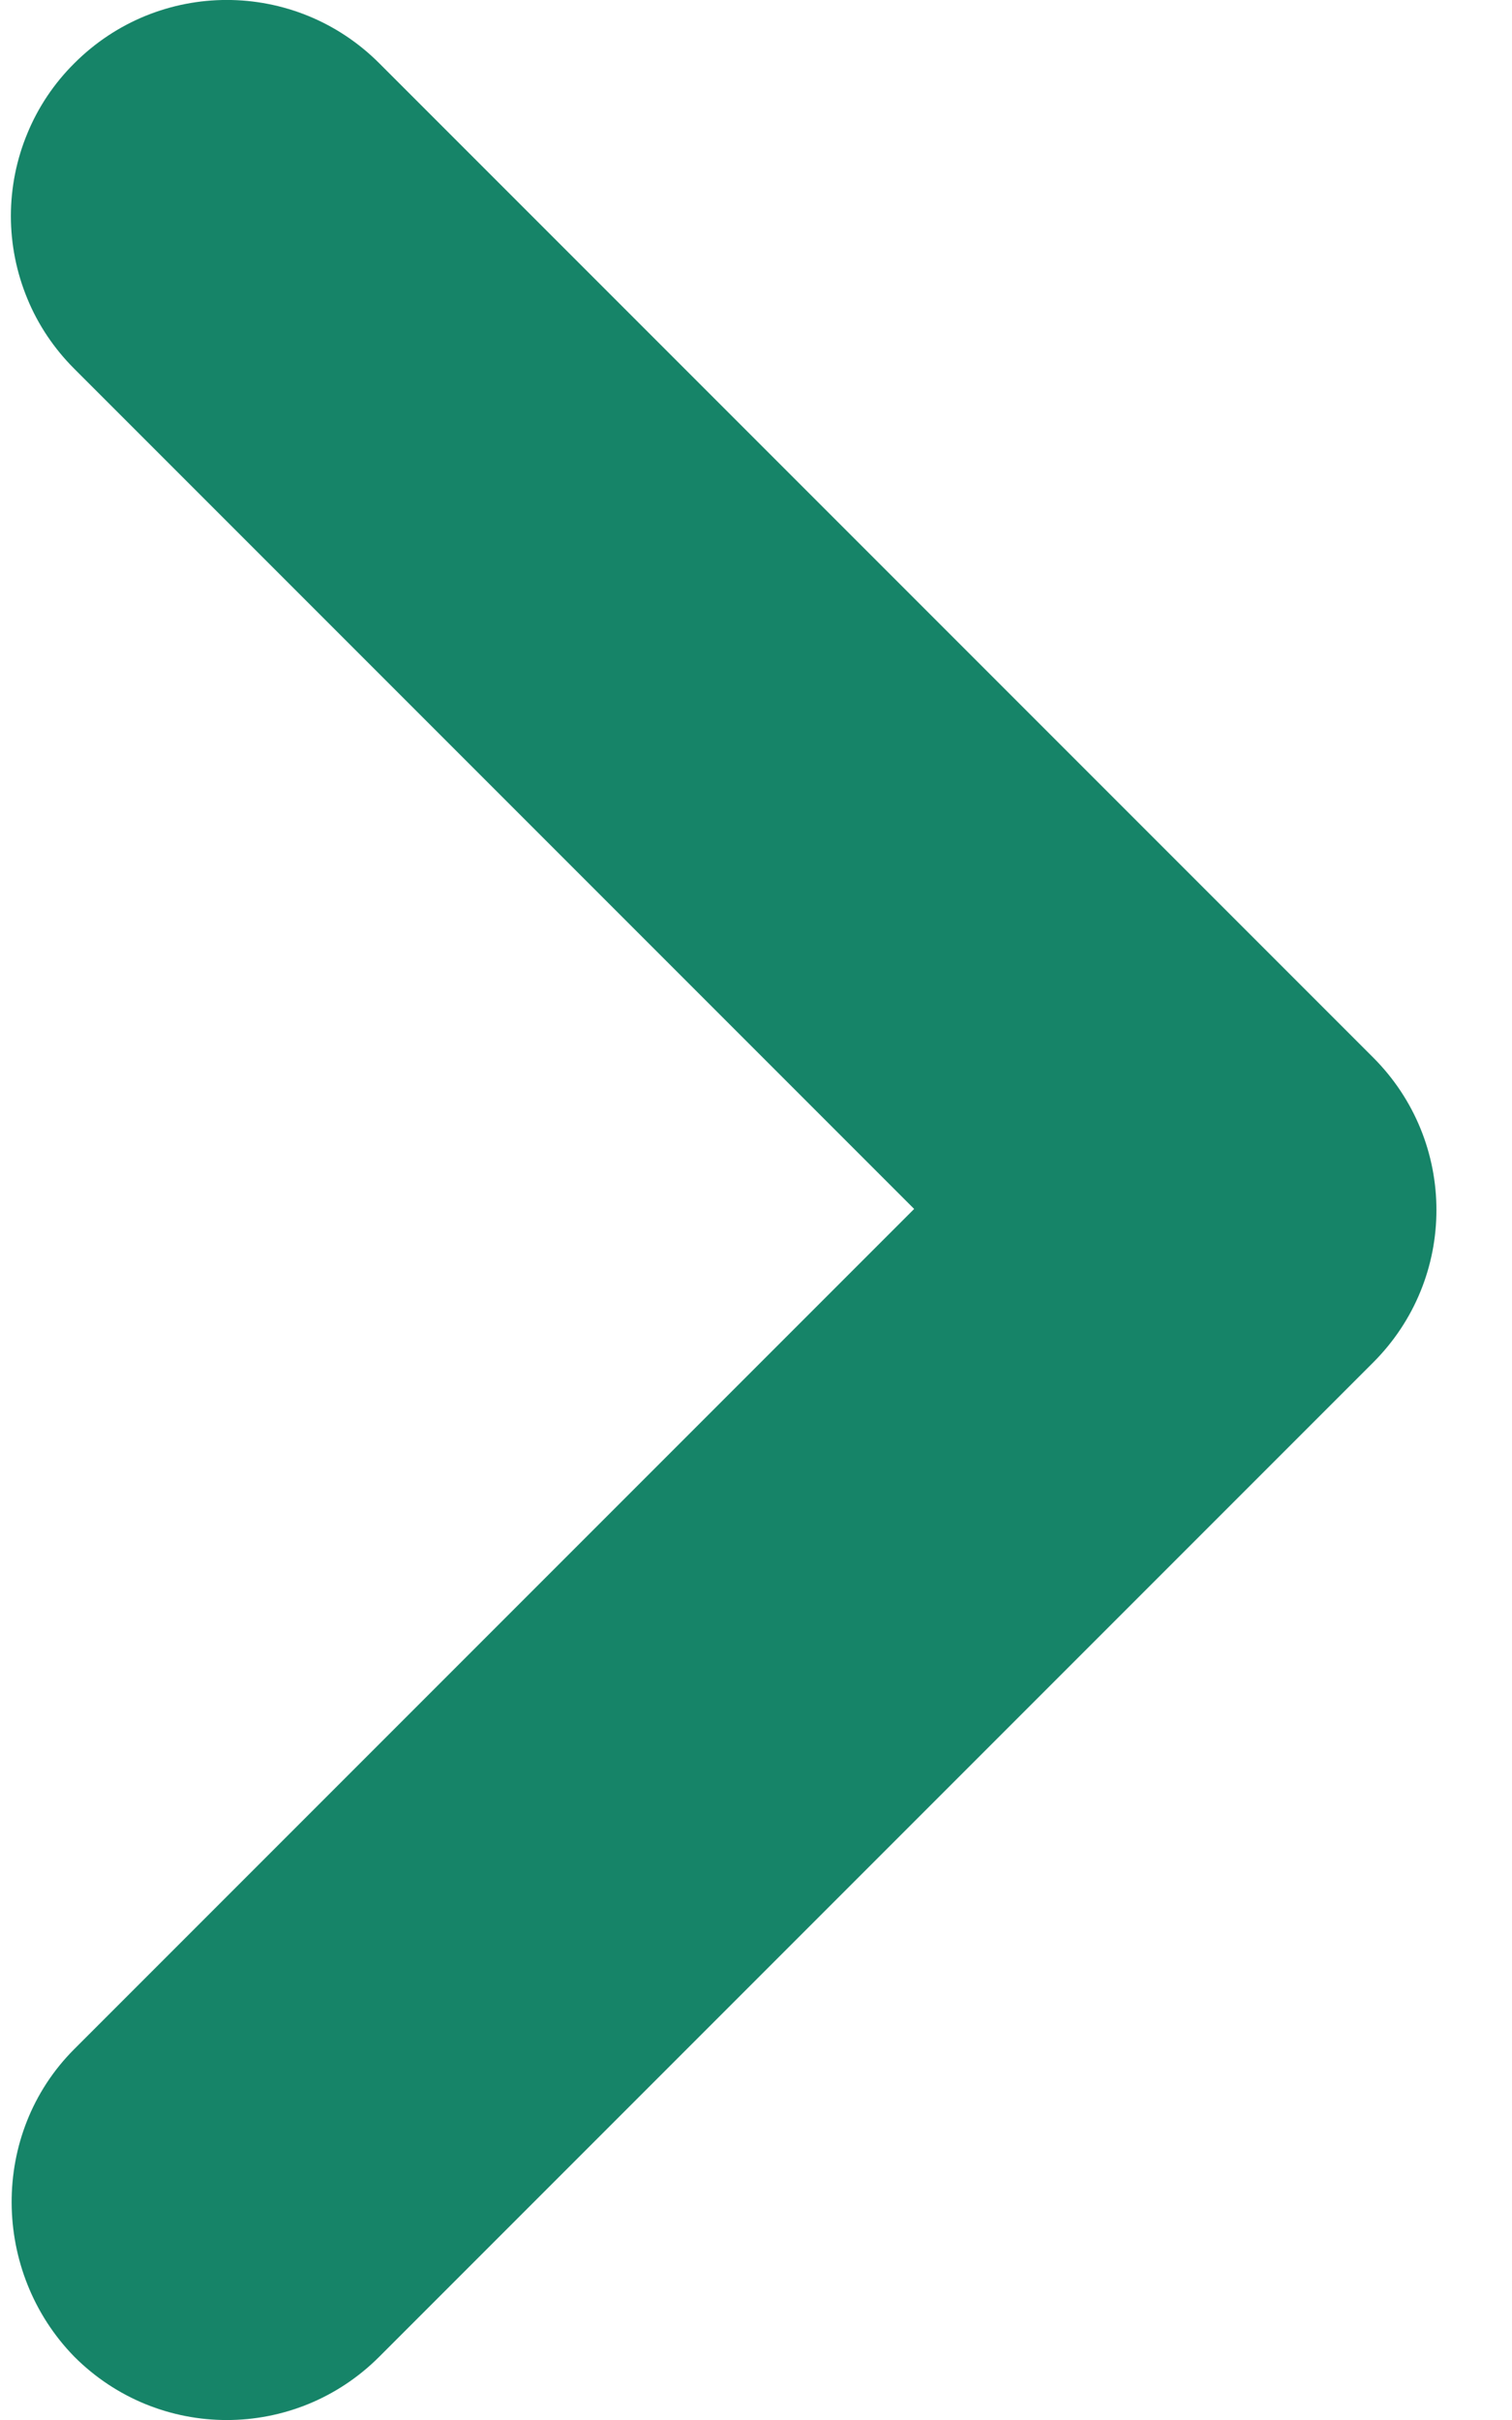 <svg width="10" height="16" viewBox="0 0 10 16" fill="none" xmlns="http://www.w3.org/2000/svg">
<path d="M0.491 13.548L6.046 7.993L0.491 2.438C0.358 2.305 0.252 2.148 0.181 1.975C0.109 1.801 0.072 1.616 0.072 1.428C0.072 1.241 0.109 1.055 0.181 0.882C0.252 0.709 0.358 0.551 0.491 0.419C1.049 -0.14 1.951 -0.14 2.509 0.419L9.081 6.991C9.64 7.549 9.64 8.451 9.081 9.009L2.509 15.581C1.951 16.14 1.049 16.14 0.491 15.581C-0.054 15.023 -0.068 14.107 0.491 13.548Z" fill="#168468"/>
</svg>
